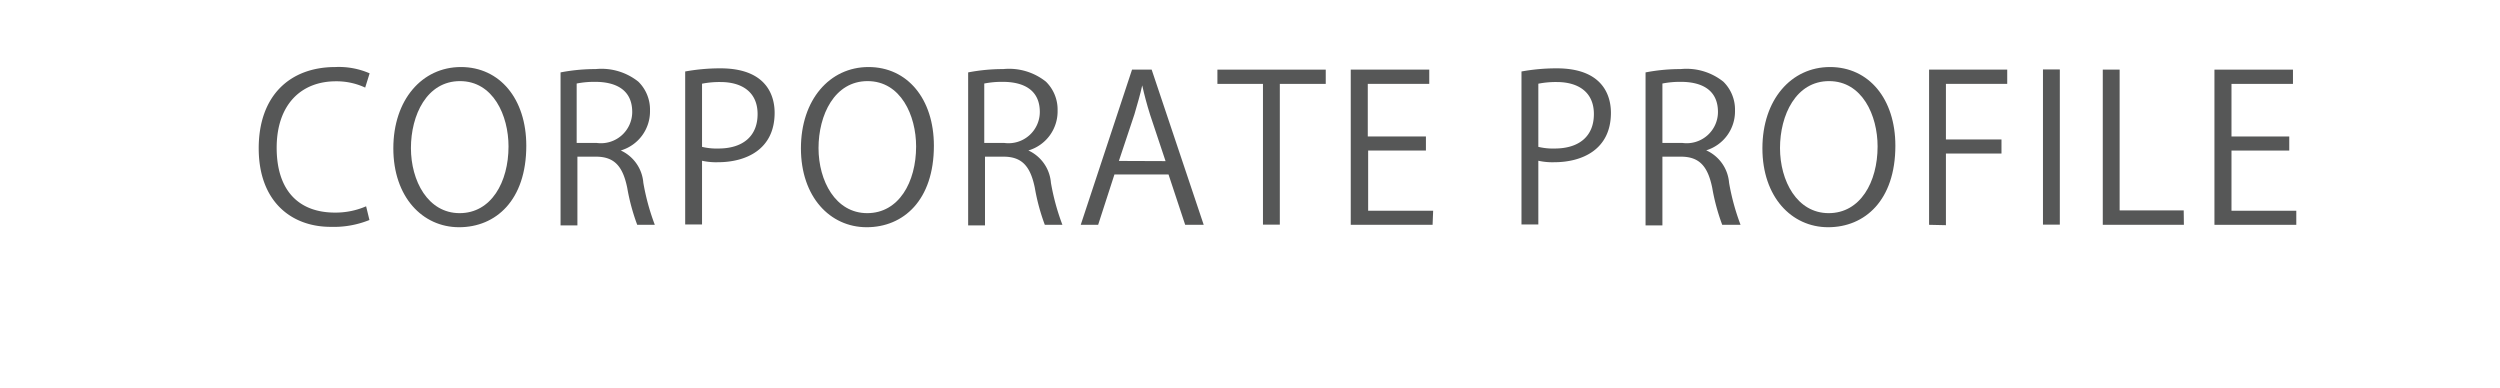 <svg id="レイヤー_1" data-name="レイヤー 1" xmlns="http://www.w3.org/2000/svg" viewBox="0 0 135 20.96"><defs><style>.cls-1{fill:#fff;}.cls-2{fill:#565757;}</style></defs><title>gmenu_eng01</title><rect class="cls-1" width="135" height="20.96"/><path class="cls-2" d="M852.95,1100.88a5.15,5.15,0,0,1-2.09.37c-2.16,0-3.89-1.4-3.89-4.24s1.68-4.39,4.14-4.39a4.17,4.17,0,0,1,1.85.34l-.24.77a3.65,3.65,0,0,0-1.58-.34c-1.9,0-3.2,1.28-3.2,3.59s1.19,3.5,3.15,3.5a4.15,4.15,0,0,0,1.68-.34Z" transform="translate(-833 -1089)"/><path class="cls-2" d="M861.42,1096.87c0,2.95-1.65,4.4-3.63,4.4s-3.55-1.64-3.55-4.26,1.55-4.39,3.65-4.39S861.42,1094.34,861.42,1096.87Zm-6.23.12c0,1.78.92,3.52,2.63,3.52s2.64-1.68,2.64-3.6c0-1.68-.83-3.53-2.62-3.53S855.19,1095.21,855.19,1097Z" transform="translate(-833 -1089)"/><path class="cls-2" d="M866.51,1097.12a2.1,2.1,0,0,1,1.23,1.75,12.31,12.31,0,0,0,.62,2.27h-.95a11.15,11.15,0,0,1-.54-2c-.24-1.17-.7-1.68-1.69-1.68h-1v3.71h-.91v-8.26a9.93,9.93,0,0,1,1.9-.18,3.19,3.19,0,0,1,2.3.68,2.11,2.11,0,0,1,.63,1.56,2.2,2.2,0,0,1-1.56,2.15Zm-1.28-.4a1.69,1.69,0,0,0,1.91-1.67c0-1.24-.94-1.63-2-1.63a4.9,4.9,0,0,0-1,.09v3.21Z" transform="translate(-833 -1089)"/><path class="cls-2" d="M870,1092.86a10.58,10.58,0,0,1,1.9-.17c2.71,0,2.93,1.74,2.93,2.4,0,2-1.57,2.67-3.06,2.67a3.46,3.46,0,0,1-.86-.08v3.44H870Zm.91,4.07a3.34,3.34,0,0,0,.88.09c1.32,0,2.12-.66,2.12-1.86s-.86-1.73-2-1.73a4.85,4.85,0,0,0-1,.09Z" transform="translate(-833 -1089)"/><path class="cls-2" d="M883.43,1096.87c0,2.95-1.65,4.4-3.63,4.4s-3.55-1.64-3.55-4.26,1.55-4.39,3.65-4.39S883.43,1094.34,883.43,1096.87Zm-6.23.12c0,1.78.92,3.52,2.63,3.52s2.64-1.68,2.64-3.6c0-1.68-.83-3.53-2.62-3.53S877.2,1095.21,877.2,1097Z" transform="translate(-833 -1089)"/><path class="cls-2" d="M888.52,1097.12a2.1,2.1,0,0,1,1.23,1.75,12.31,12.31,0,0,0,.62,2.27h-.95a11.15,11.15,0,0,1-.54-2c-.24-1.17-.7-1.68-1.69-1.68h-1v3.71h-.91v-8.26a9.93,9.93,0,0,1,1.9-.18,3.19,3.19,0,0,1,2.3.68,2.11,2.11,0,0,1,.63,1.56,2.2,2.2,0,0,1-1.56,2.15Zm-1.28-.4a1.69,1.69,0,0,0,1.91-1.67c0-1.24-.94-1.63-2-1.63a4.9,4.9,0,0,0-1,.09v3.21Z" transform="translate(-833 -1089)"/><path class="cls-2" d="M898,1101.14h-1l-.9-2.72h-2.92l-.88,2.72h-.94l2.77-8.38h1.06Zm-2.06-3.44-.83-2.49c-.18-.57-.32-1.1-.43-1.6h0c-.11.51-.26,1-.42,1.56l-.84,2.52Z" transform="translate(-833 -1089)"/><path class="cls-2" d="M904.59,1093.53h-2.48v7.6h-.91v-7.6h-2.46v-.77h5.85Z" transform="translate(-833 -1089)"/><path class="cls-2" d="M910.36,1101.14h-4.42v-8.38h4.24v.77h-3.32v2.84H910v.76h-3.12v3.25h3.51Z" transform="translate(-833 -1089)"/><path class="cls-2" d="M915.16,1092.86a10.58,10.58,0,0,1,1.9-.17c2.71,0,2.93,1.74,2.93,2.4,0,2-1.57,2.67-3.06,2.67a3.46,3.46,0,0,1-.86-.08v3.44h-.91Zm.91,4.07a3.34,3.34,0,0,0,.88.09c1.32,0,2.12-.66,2.12-1.86s-.86-1.73-2-1.73a4.85,4.85,0,0,0-1,.09Z" transform="translate(-833 -1089)"/><path class="cls-2" d="M925.14,1097.12a2.1,2.1,0,0,1,1.23,1.75,12.31,12.31,0,0,0,.62,2.27H926a11.15,11.15,0,0,1-.54-2c-.24-1.17-.7-1.68-1.69-1.68h-1v3.71h-.91v-8.26a9.93,9.93,0,0,1,1.9-.18,3.19,3.19,0,0,1,2.3.68,2.11,2.11,0,0,1,.63,1.56,2.2,2.2,0,0,1-1.56,2.15Zm-1.28-.4a1.69,1.69,0,0,0,1.91-1.67c0-1.24-.94-1.63-2-1.63a4.9,4.9,0,0,0-1,.09v3.21Z" transform="translate(-833 -1089)"/><path class="cls-2" d="M935.35,1096.87c0,2.95-1.65,4.4-3.63,4.4s-3.55-1.64-3.55-4.26,1.55-4.39,3.65-4.39S935.35,1094.34,935.35,1096.87Zm-6.23.12c0,1.78.92,3.52,2.63,3.52s2.64-1.68,2.64-3.6c0-1.68-.83-3.53-2.62-3.53S929.12,1095.21,929.12,1097Z" transform="translate(-833 -1089)"/><path class="cls-2" d="M937.17,1101.14v-8.38h4.22v.77h-3.31v3h3v.76h-3v3.87Z" transform="translate(-833 -1089)"/><path class="cls-2" d="M943.32,1092.75h.91v8.38h-.91Z" transform="translate(-833 -1089)"/><path class="cls-2" d="M950.93,1101.14h-4.38v-8.38h.91v7.6h3.46Z" transform="translate(-833 -1089)"/><path class="cls-2" d="M957,1101.14h-4.42v-8.38h4.24v.77h-3.32v2.84h3.12v.76h-3.12v3.25H957Z" transform="translate(-833 -1089)"/></svg>